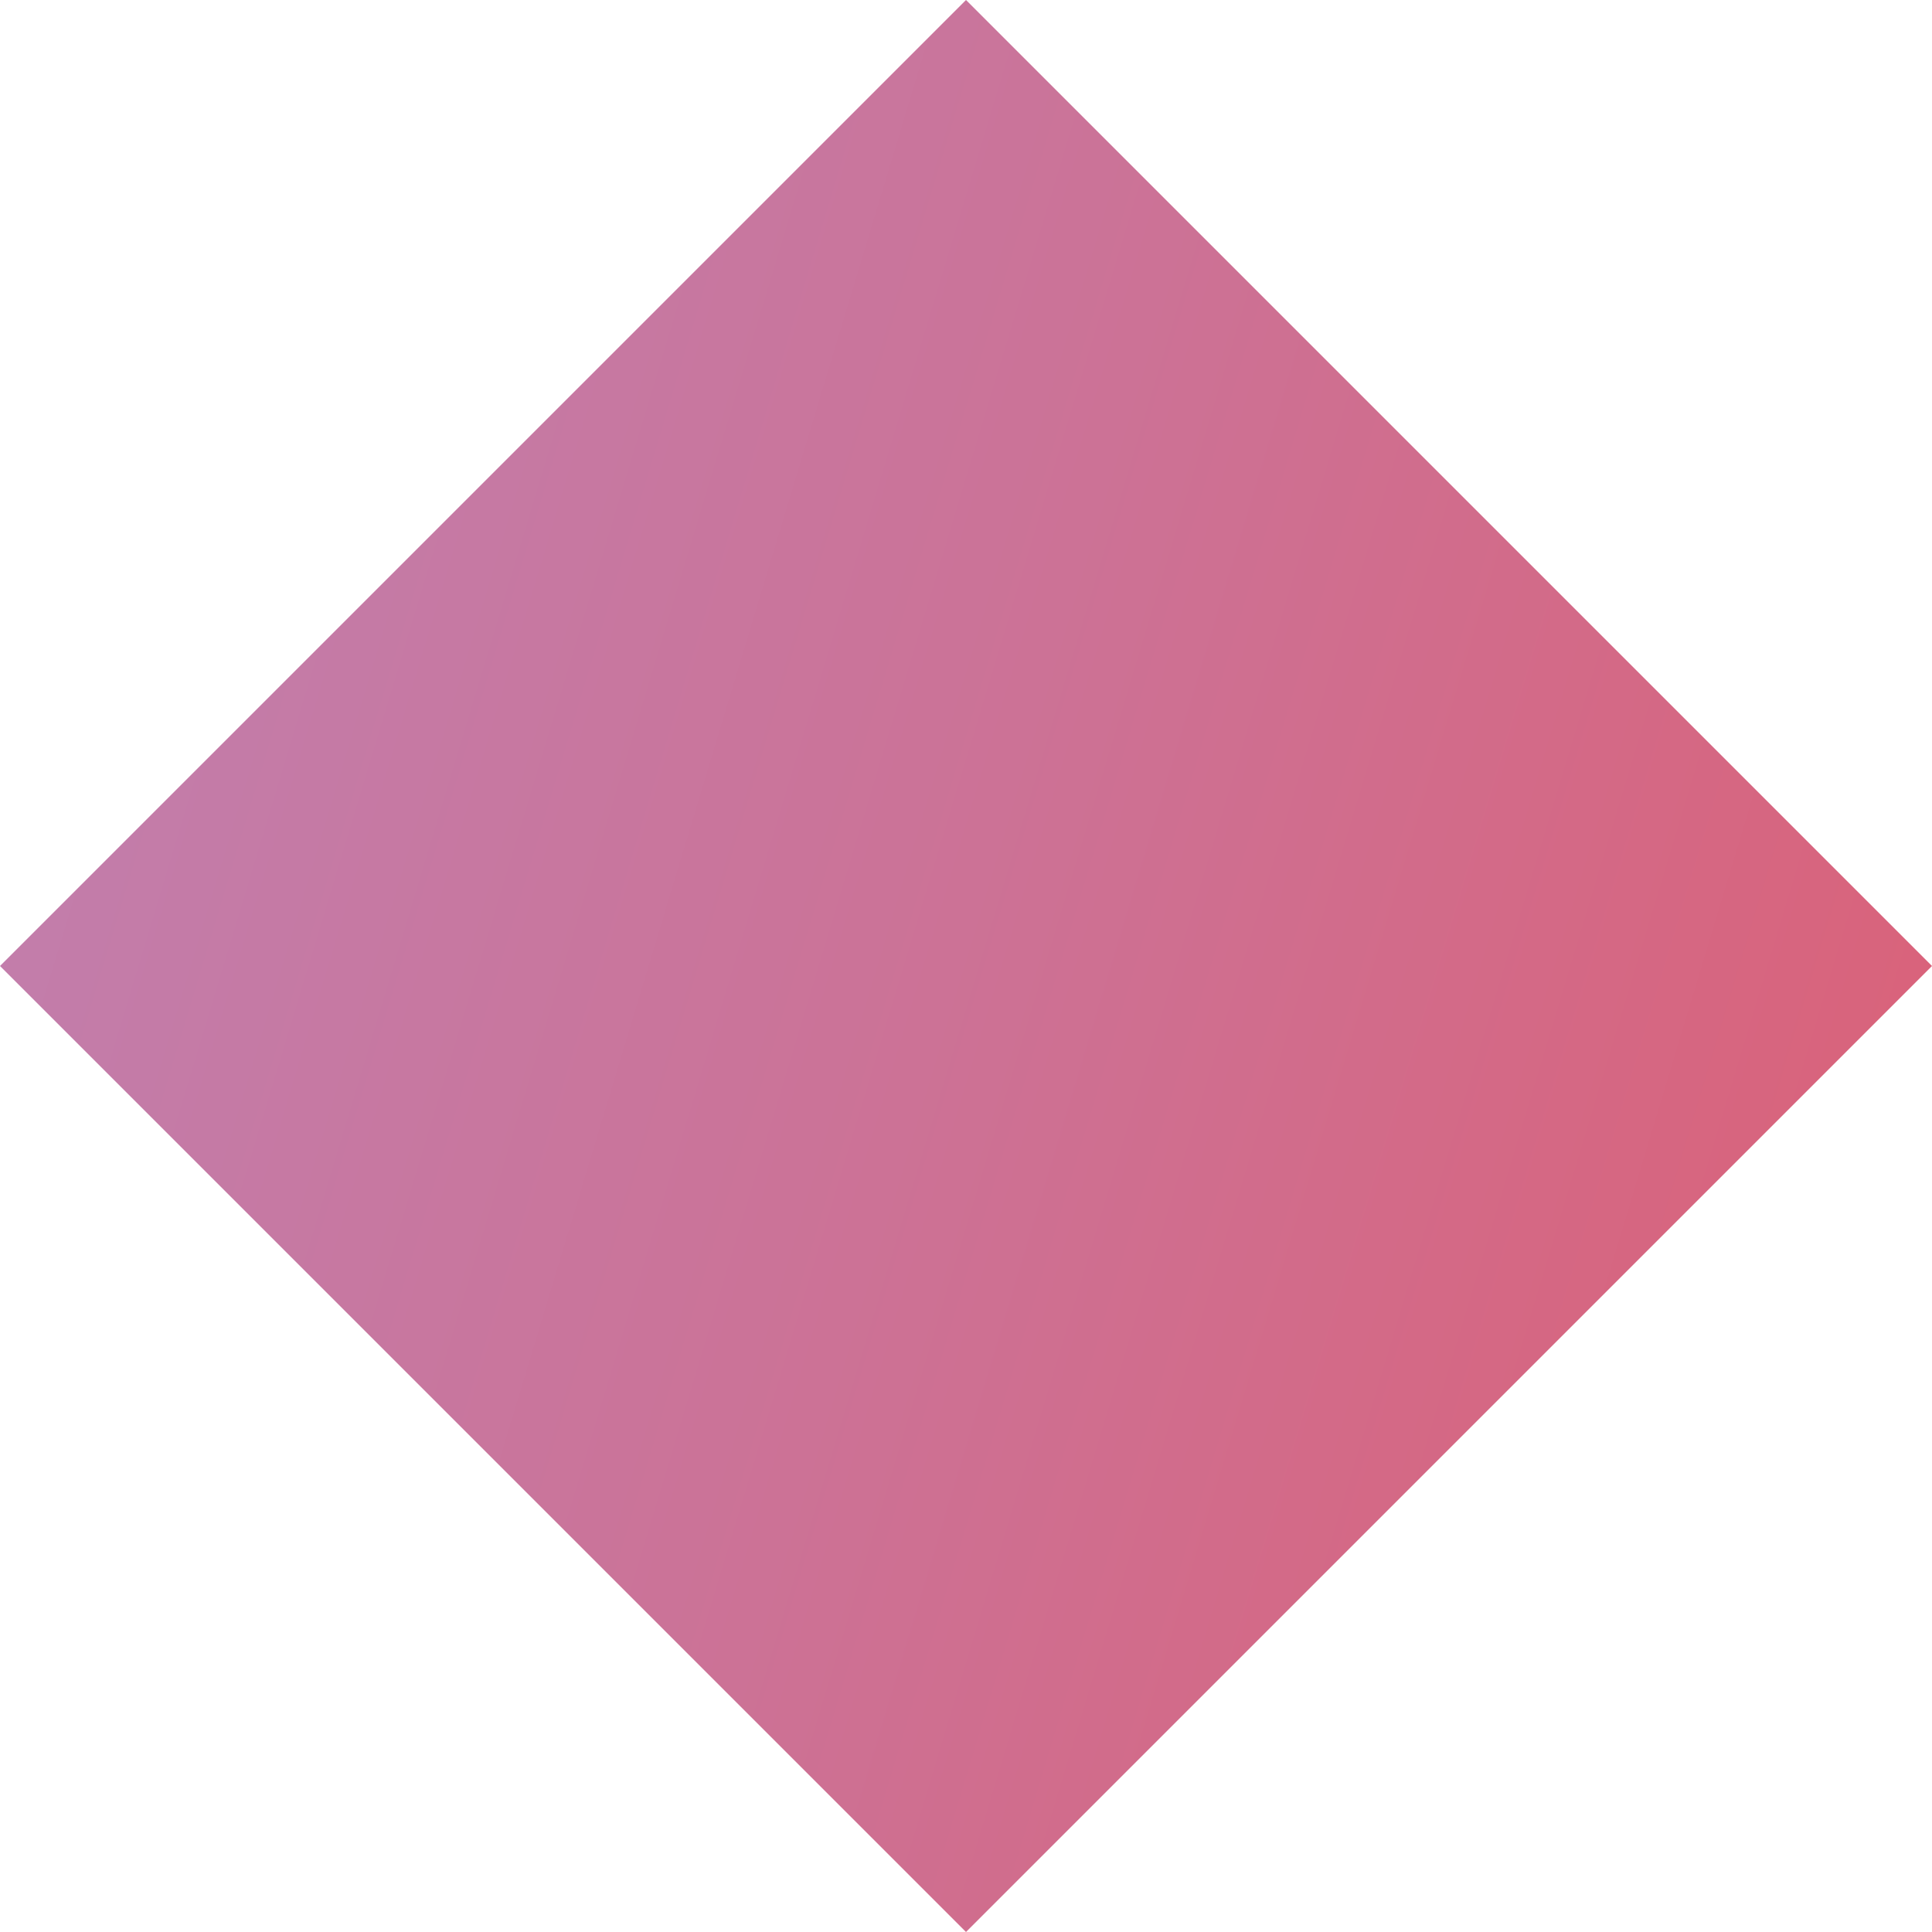 <?xml version="1.0" encoding="utf-8"?>
<!-- Generator: Adobe Illustrator 16.0.0, SVG Export Plug-In . SVG Version: 6.00 Build 0)  -->
<!DOCTYPE svg PUBLIC "-//W3C//DTD SVG 1.1//EN" "http://www.w3.org/Graphics/SVG/1.1/DTD/svg11.dtd">
<svg version="1.1" id="Layer_1" xmlns="http://www.w3.org/2000/svg" xmlns:xlink="http://www.w3.org/1999/xlink" x="0px" y="0px"
	 width="119.758px" height="119.758px" viewBox="0 0 119.758 119.758" enable-background="new 0 0 119.758 119.758"
	 xml:space="preserve">
<linearGradient id="SVGID_1_" gradientUnits="userSpaceOnUse" x1="-49.781" y1="26.804" x2="355.17" y2="148.941">
	<stop  offset="0" style="stop-color:#BB85B9"/>
	<stop  offset="0.101" style="stop-color:#C080B0"/>
	<stop  offset="0.268" style="stop-color:#CC7296"/>
	<stop  offset="0.48" style="stop-color:#E05B6D"/>
	<stop  offset="0.567" style="stop-color:#E9515A"/>
	<stop  offset="0.865" style="stop-color:#FFCB00"/>
	<stop  offset="0.994" style="stop-color:#FFCB00"/>
</linearGradient>
<polygon fill="url(#SVGID_1_)" points="0,59.879 59.879,0 119.758,59.879 59.879,119.758 "/>
</svg>
